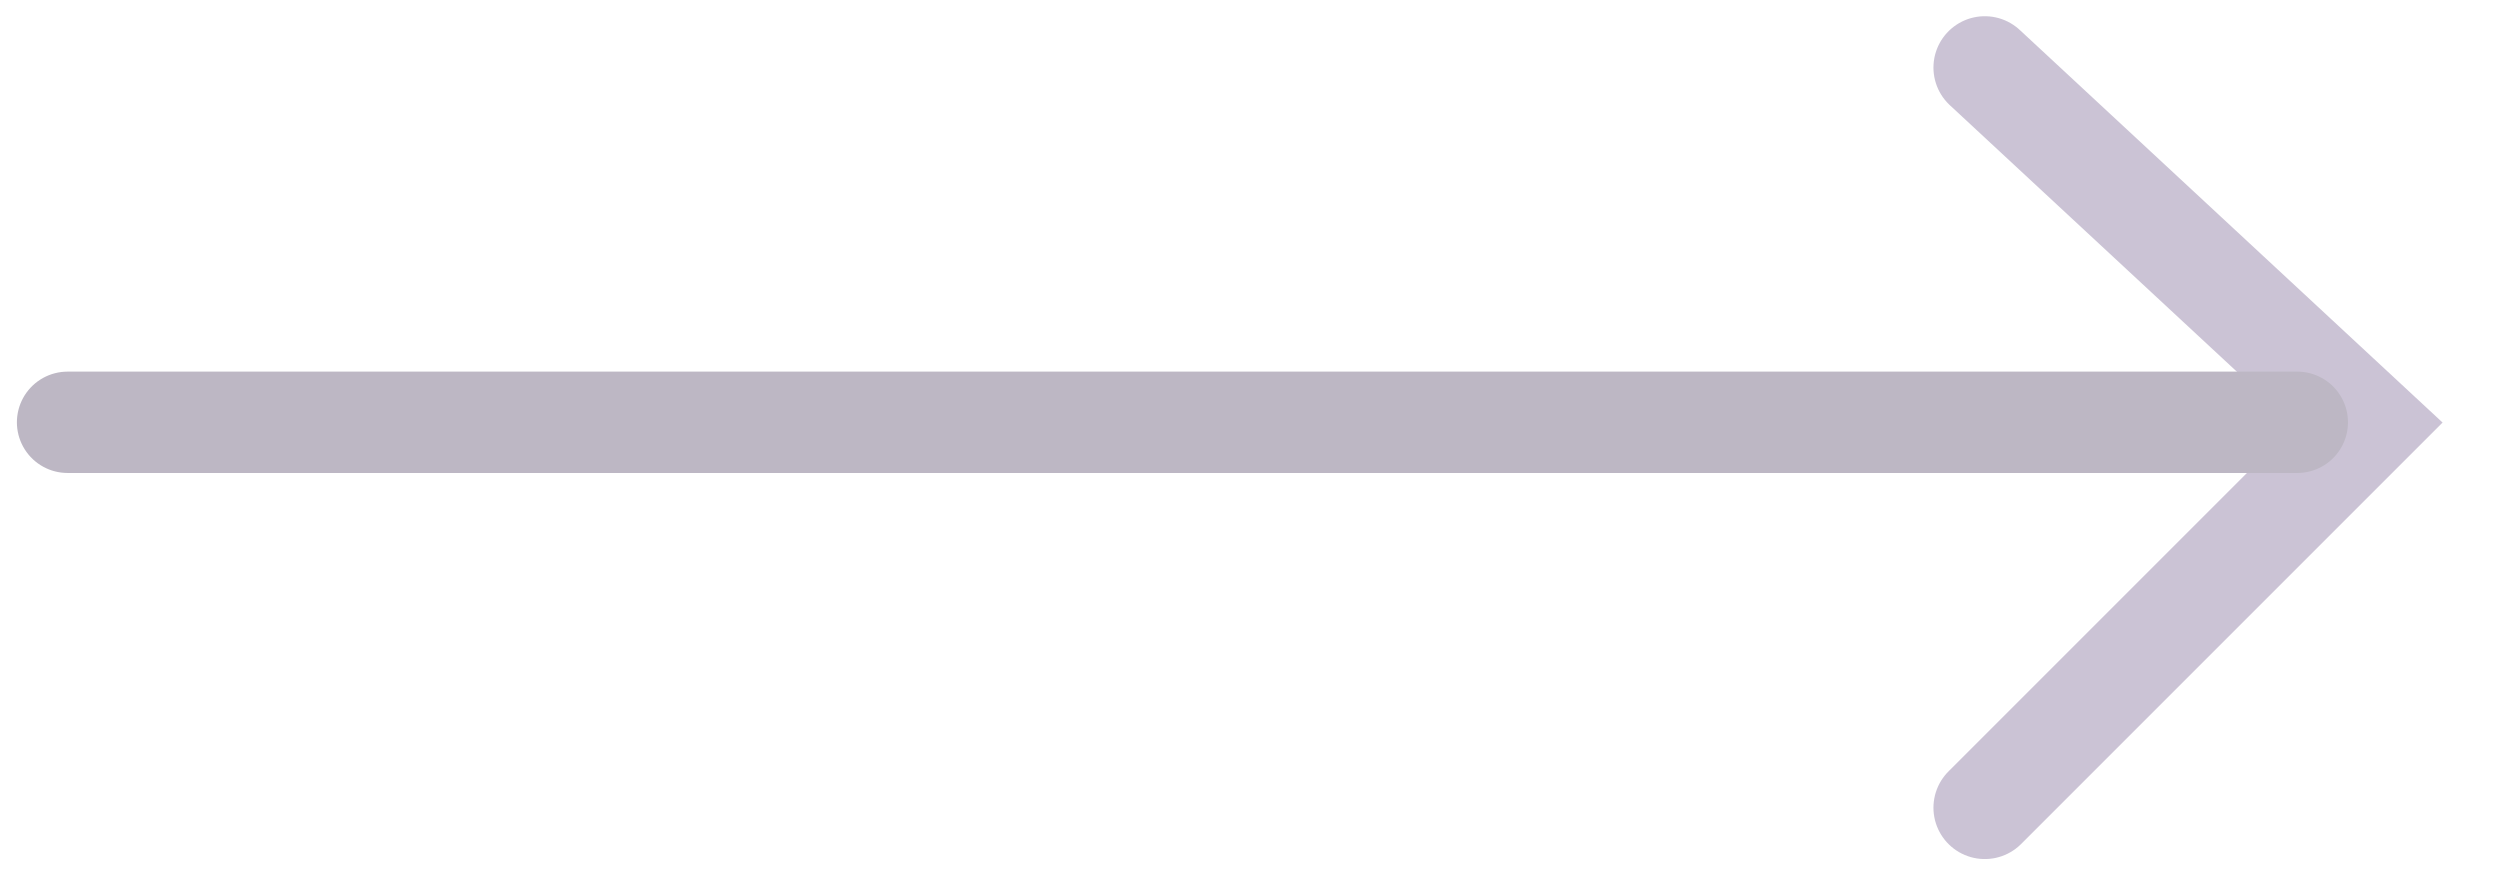 <svg width="37" height="13" viewBox="0 0 37 13" fill="none" xmlns="http://www.w3.org/2000/svg">
<g opacity="0.4">
<path d="M29.375 1L35.055 6.274L29.375 11.954" stroke="#7D6A96" stroke-width="1.52" stroke-linecap="round"/>
<path d="M34 6.25L1 6.25" stroke="#594C6B" stroke-width="1.5" stroke-linecap="round"/>
</g>
</svg>